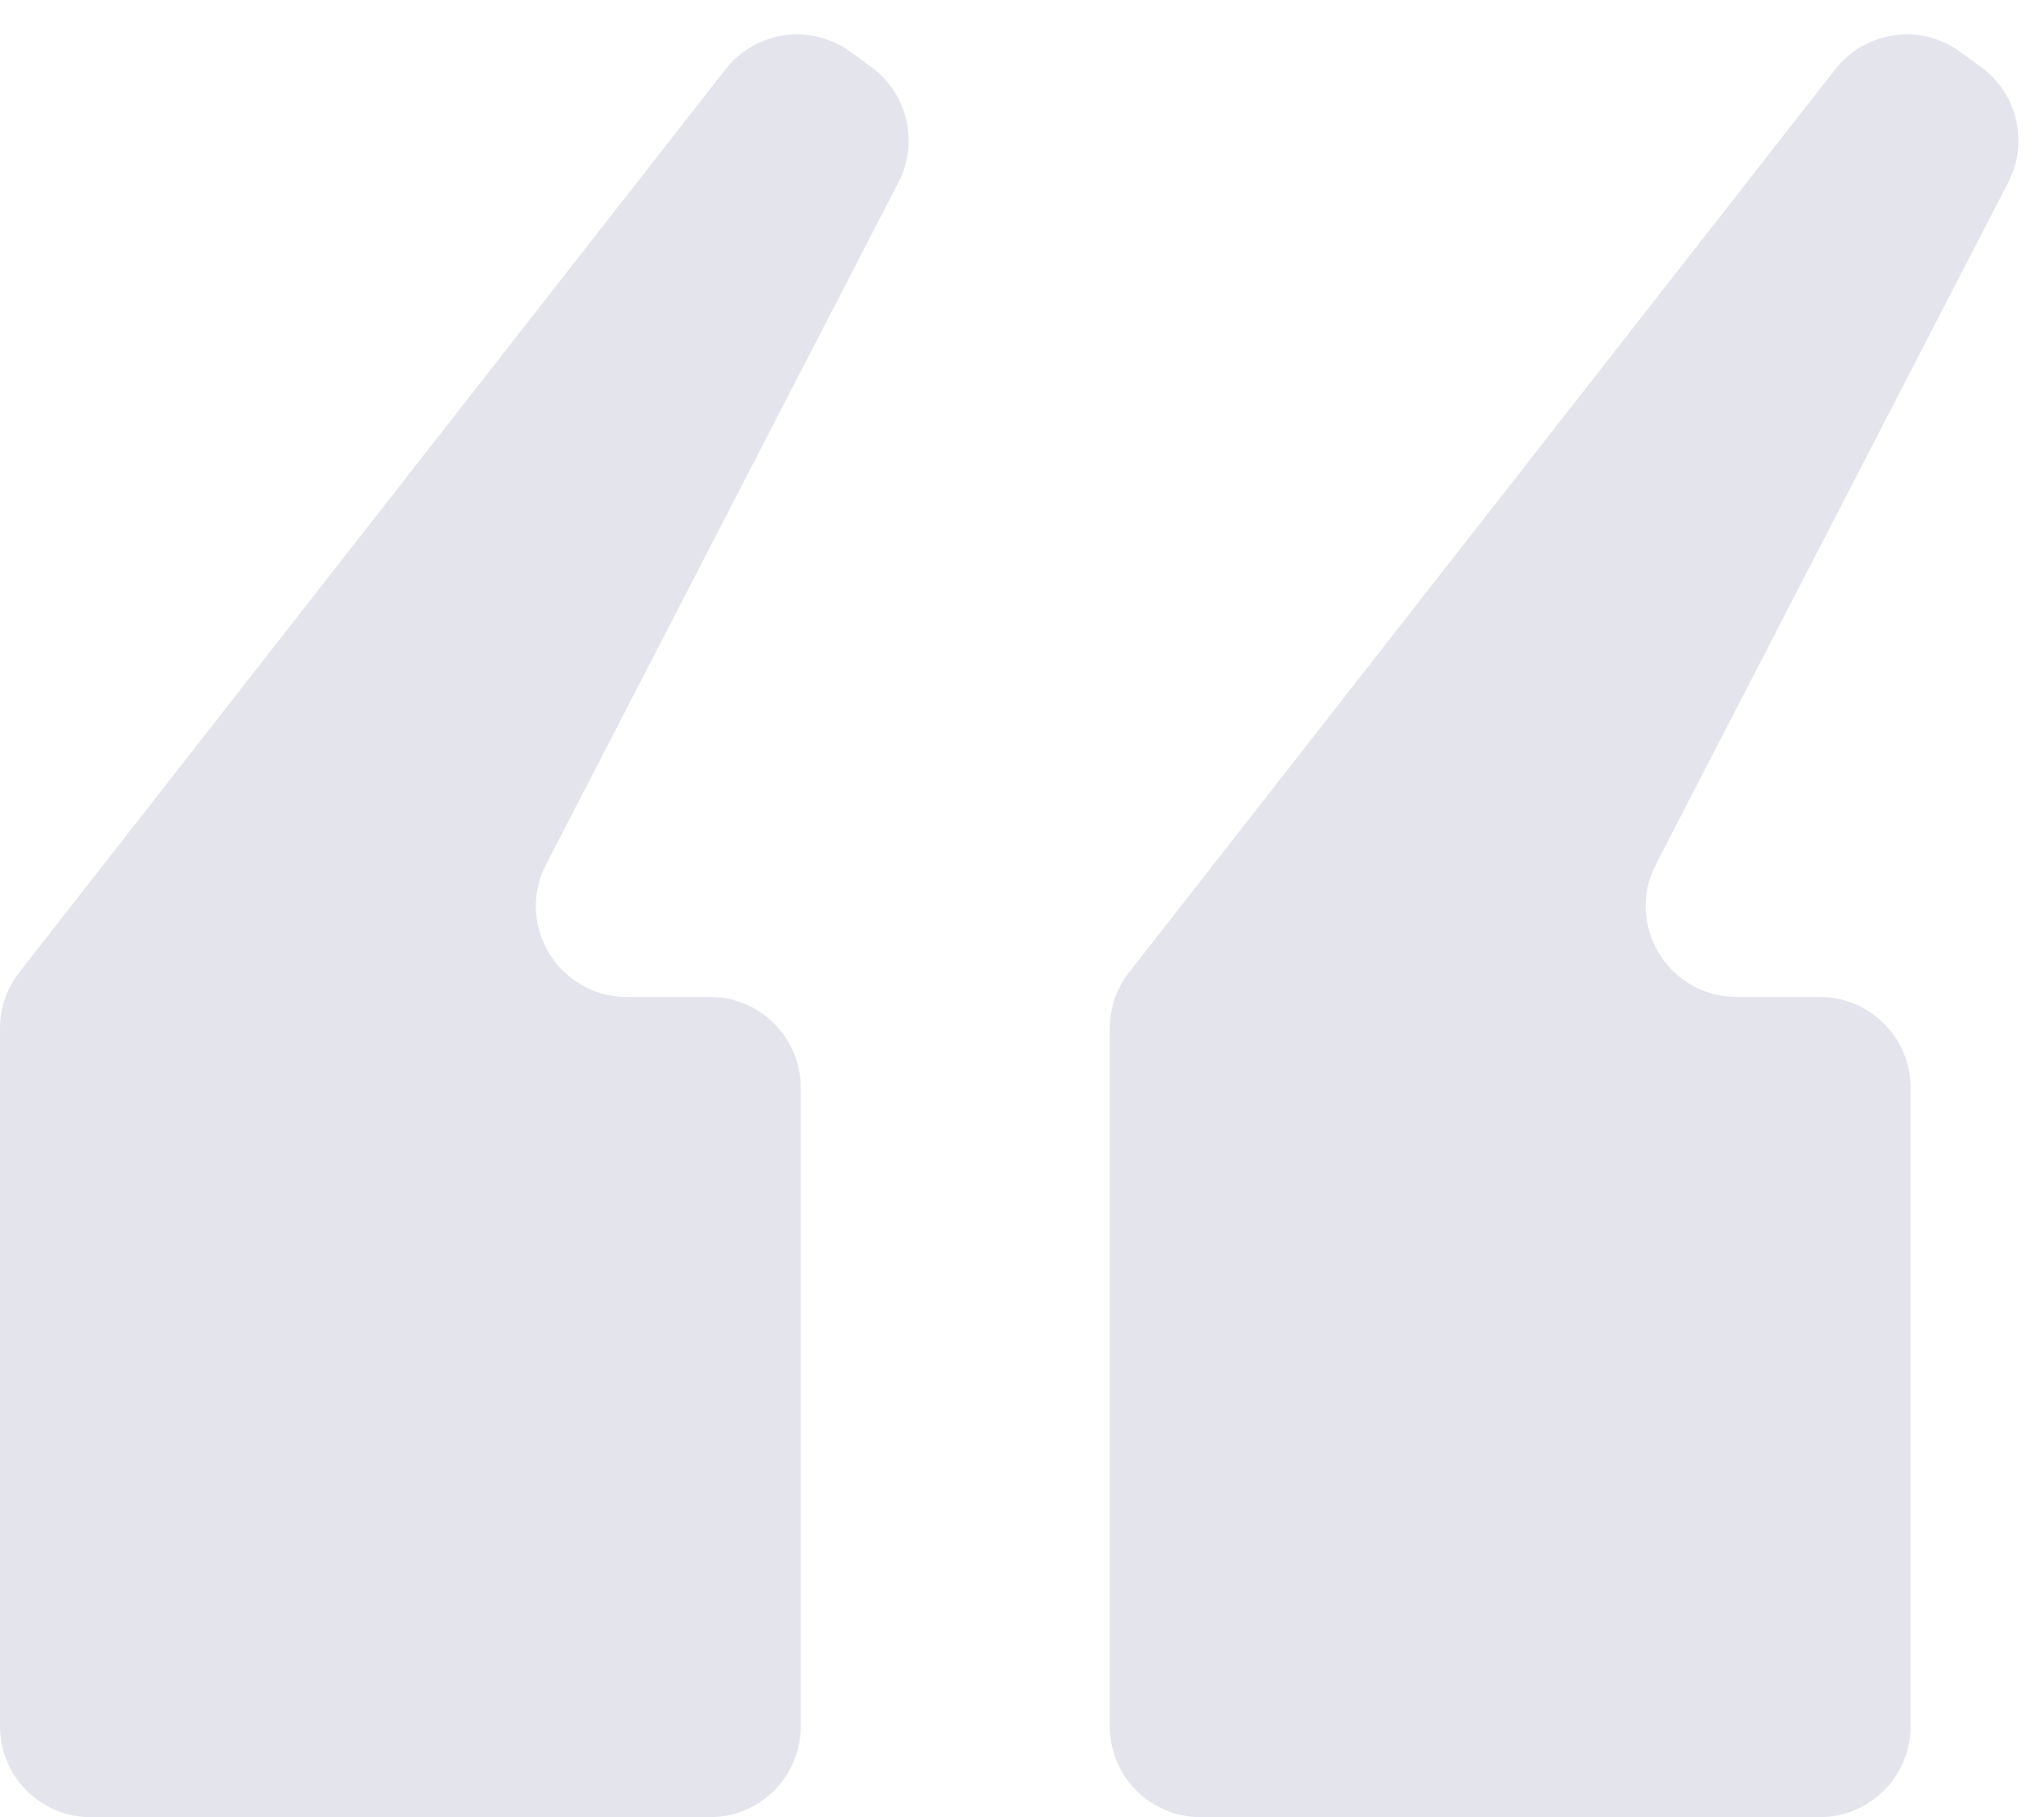 <?xml version="1.0" encoding="UTF-8"?> <svg xmlns="http://www.w3.org/2000/svg" width="45" height="40" viewBox="0 0 45 40" fill="none"> <path opacity="0.2" d="M15.972 1.526C16.637 0.675 17.857 0.506 18.728 1.144L19.186 1.479C19.981 2.061 20.234 3.136 19.781 4.011L12.023 19.027C11.335 20.359 12.302 21.945 13.8 21.945H15.629C16.733 21.945 17.629 22.841 17.629 23.945V38C17.629 39.105 16.733 40 15.629 40H2C0.895 40 0 39.105 0 38V22.635C0 22.188 0.149 21.754 0.425 21.403L15.972 1.526ZM40.404 1.526C41.07 0.675 42.29 0.506 43.161 1.144L43.619 1.479C44.414 2.061 44.667 3.136 44.214 4.011L36.456 19.027C35.768 20.359 36.735 21.945 38.233 21.945H40.062C41.166 21.945 42.062 22.841 42.062 23.945V38C42.062 39.105 41.166 40 40.062 40H26.433C25.328 40 24.433 39.105 24.433 38V22.635C24.433 22.188 24.582 21.754 24.858 21.403L40.404 1.526Z" fill="#7979A7"></path> </svg> 